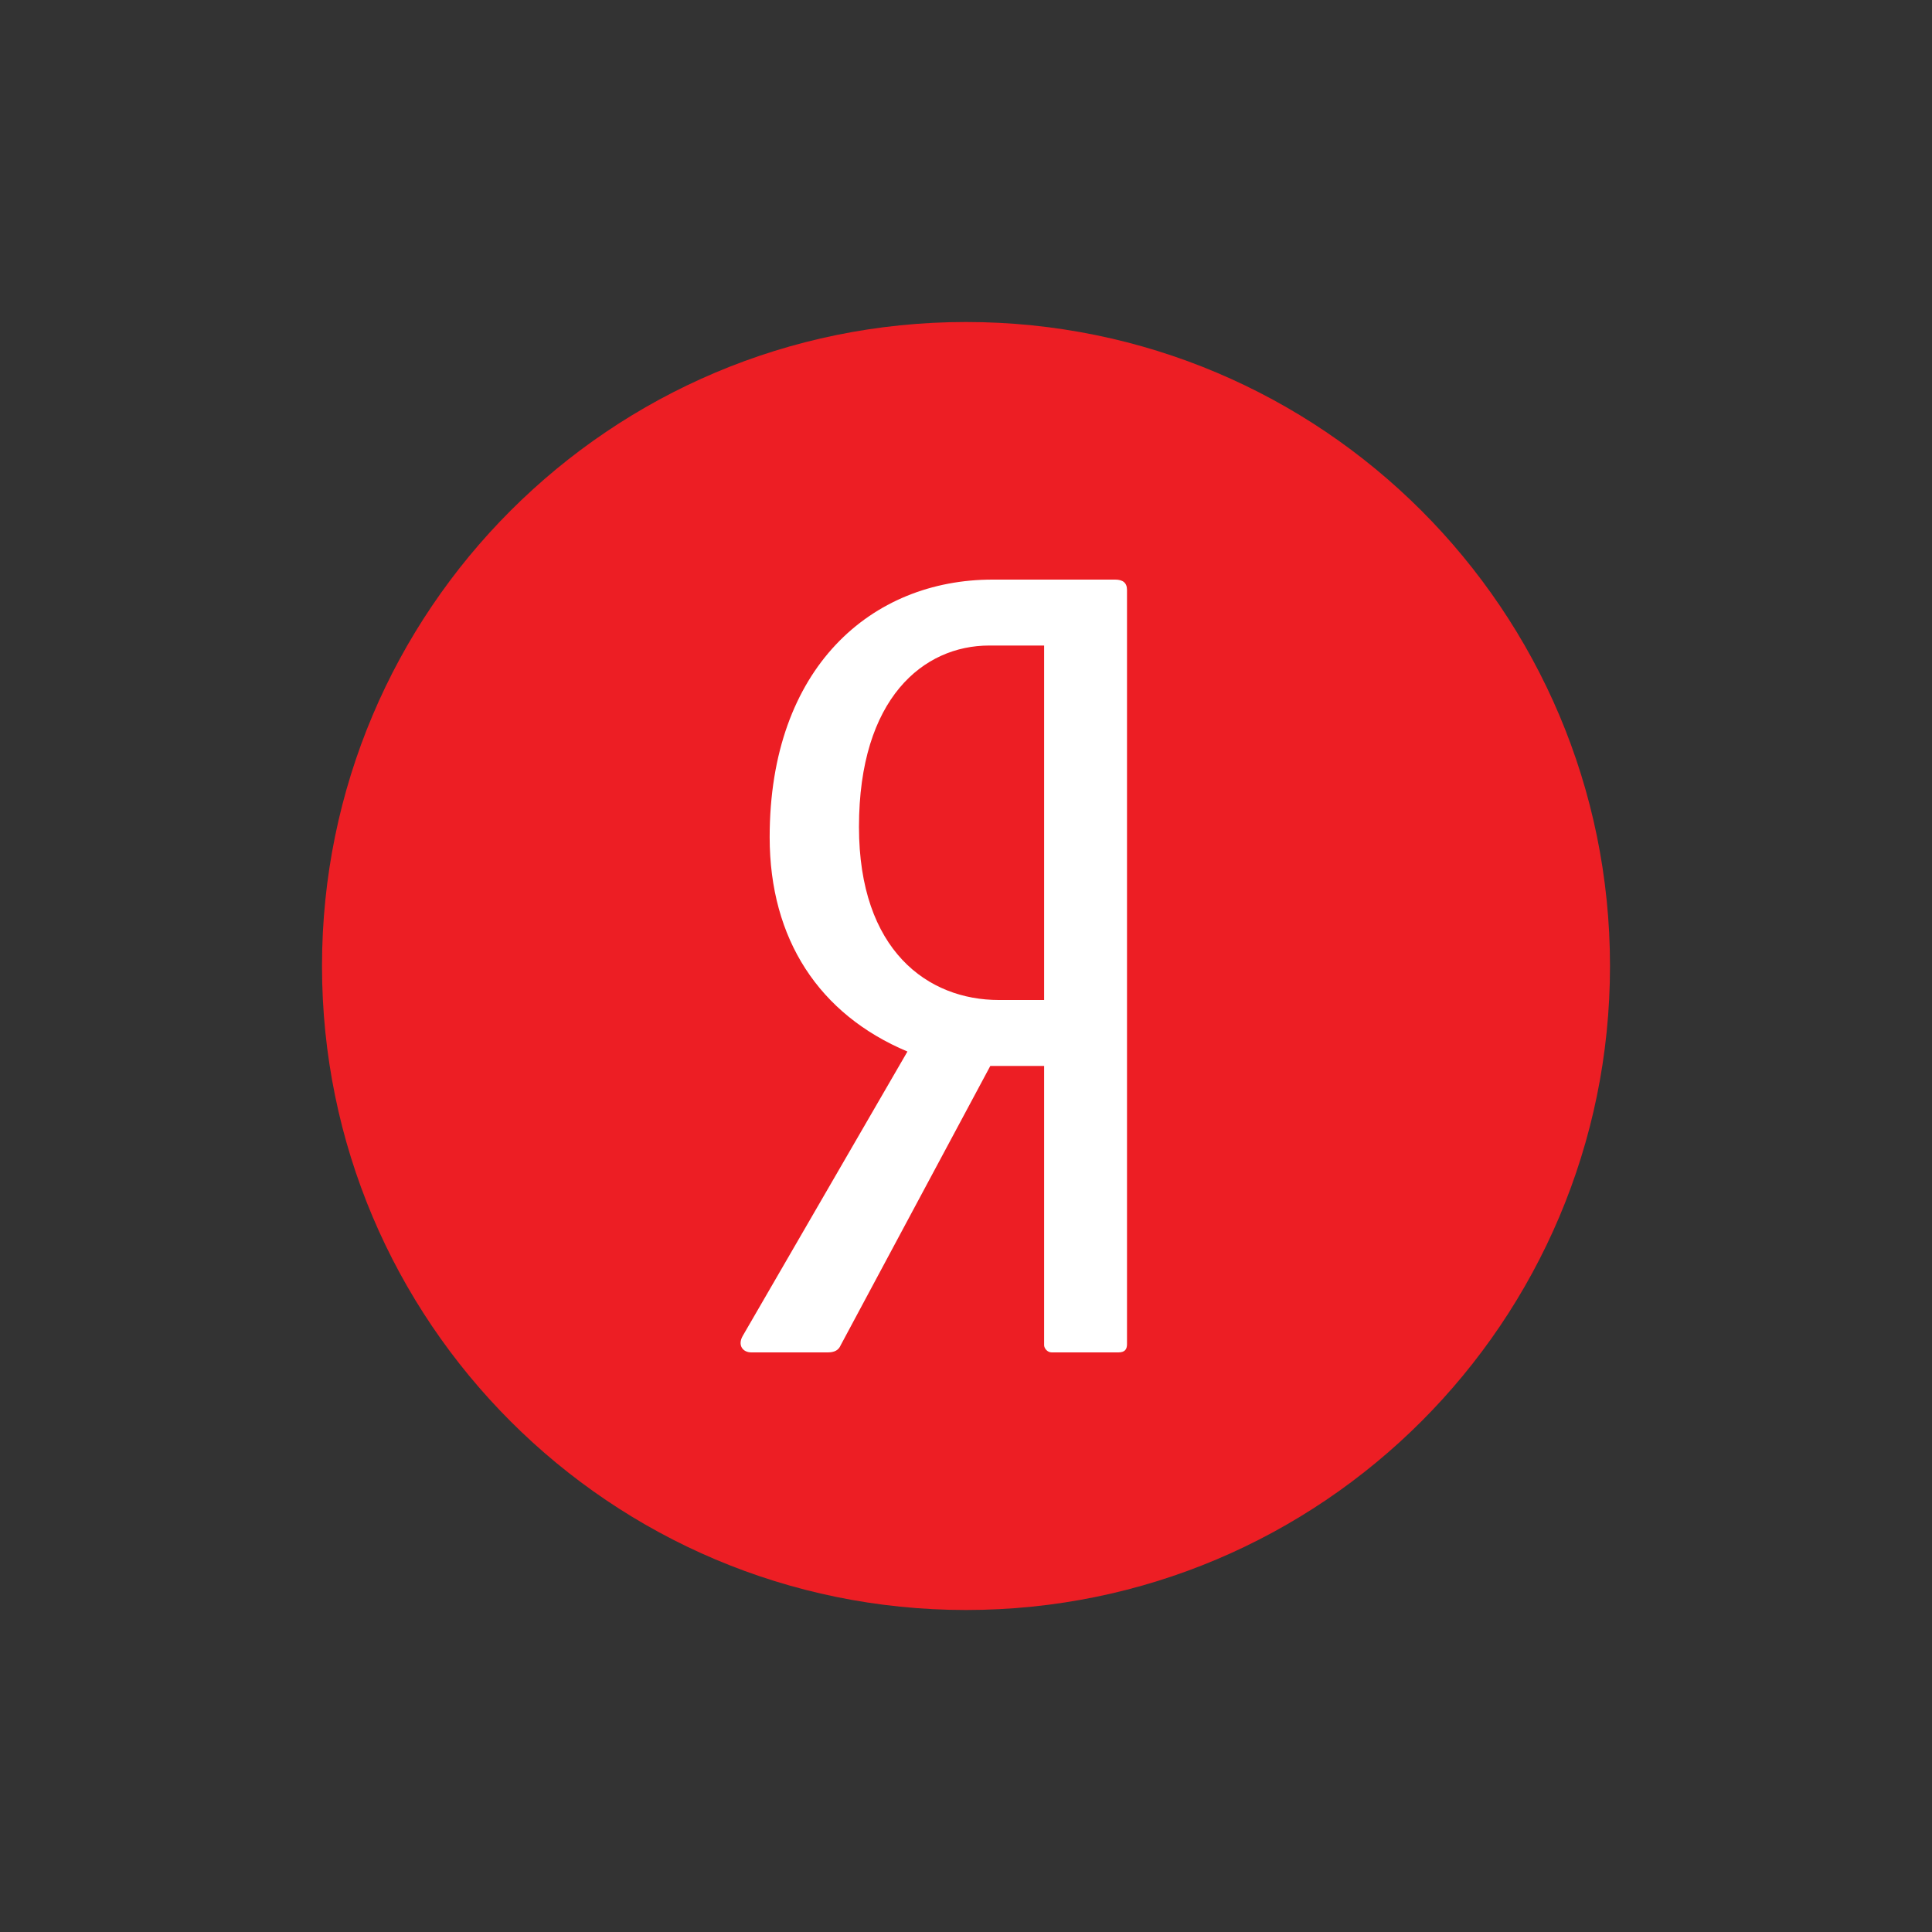 <svg width="48" height="48" viewBox="0 0 48 48" fill="none" xmlns="http://www.w3.org/2000/svg">
<rect x="0" y="0" width="48" height="48" fill="#333333" stroke="none"/>
<path d="M40 24C40 32.837 32.837 40 24 40C15.163 40 8 32.837 8 24C8 15.163 15.163 8 24 8C32.837 8 40 15.163 40 24Z" fill="#ED1E24"/>
<path d="M25.941 24.845H24.818C23.053 24.845 21.341 23.616 21.341 20.544C21.341 17.344 22.946 16.038 24.577 16.038H25.941V24.845ZM27.706 14.4H24.657C21.662 14.4 19.122 16.576 19.122 20.8C19.122 23.335 20.352 25.203 22.545 26.125L18.453 33.19C18.32 33.421 18.453 33.6 18.667 33.6H20.566C20.726 33.6 20.834 33.549 20.887 33.421L24.604 26.483H25.941V33.421C25.941 33.498 26.021 33.6 26.128 33.6H27.786C27.947 33.6 28 33.523 28 33.396V14.656C28 14.477 27.893 14.4 27.706 14.4" fill="white"/>
</svg>
